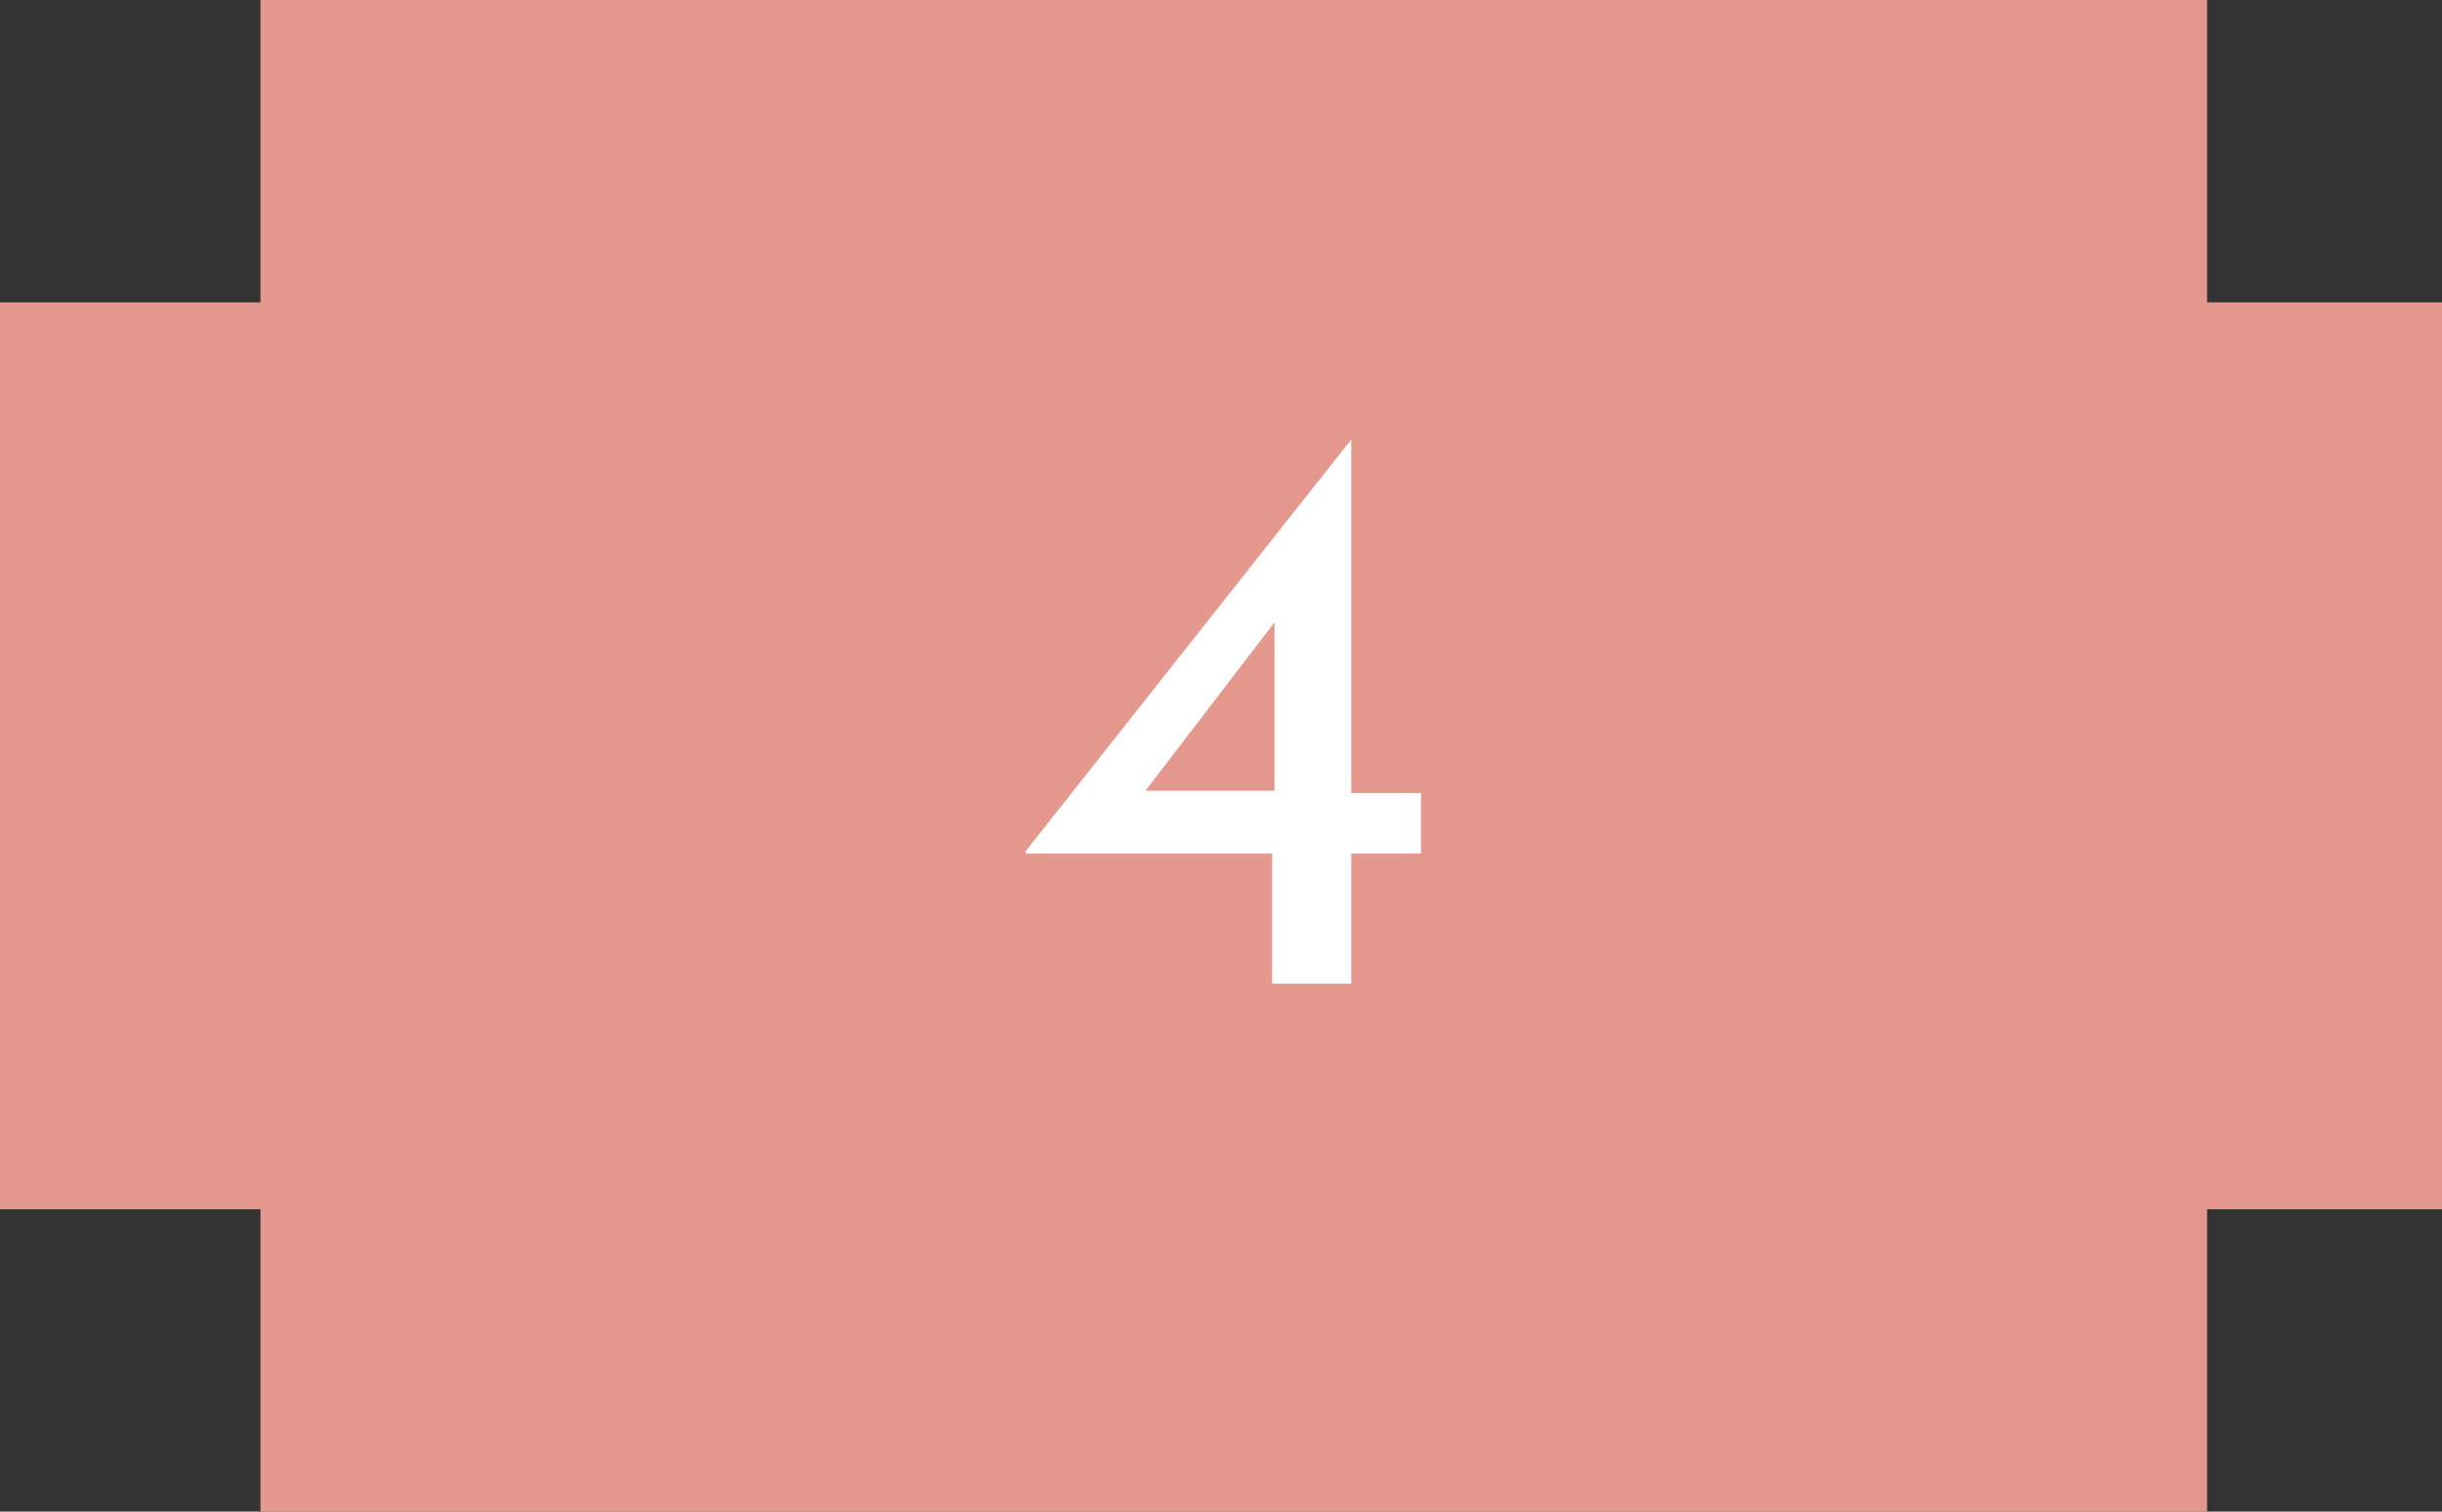 <?xml version="1.0" encoding="UTF-8"?>
<svg id="Laag_1" xmlns="http://www.w3.org/2000/svg" version="1.1" viewBox="0 0 105 65">
  <rect x="0" y="0" width="105" height="65" fill="#333333" stroke="none"/>
  <!-- Generator: Adobe Illustrator 29.3.1, SVG Export Plug-In . SVG Version: 2.1.0 Build 151)  -->
  <defs>
    <style>
      .st0 {
        fill: #e5988e;
      }

      .st1 {
        fill: #fff;
      }
    </style>
  </defs>
  <polygon class="st0" points="105 13 94.9 13 94.9 0 11.2 0 11.2 13 0 13 0 52 11.2 52 11.2 65 94.9 65 94.9 52 105 52 105 13"/>
  <path class="st1" d="M44.1,36.6h0l14-17.7h0v15.2h3v2.6h-3v5.6h-3.4v-5.6h-10.7.1ZM55,26.5l-5.9,7.7-.5-.2h6.2v-8.1l.2.6Z"/>
</svg>